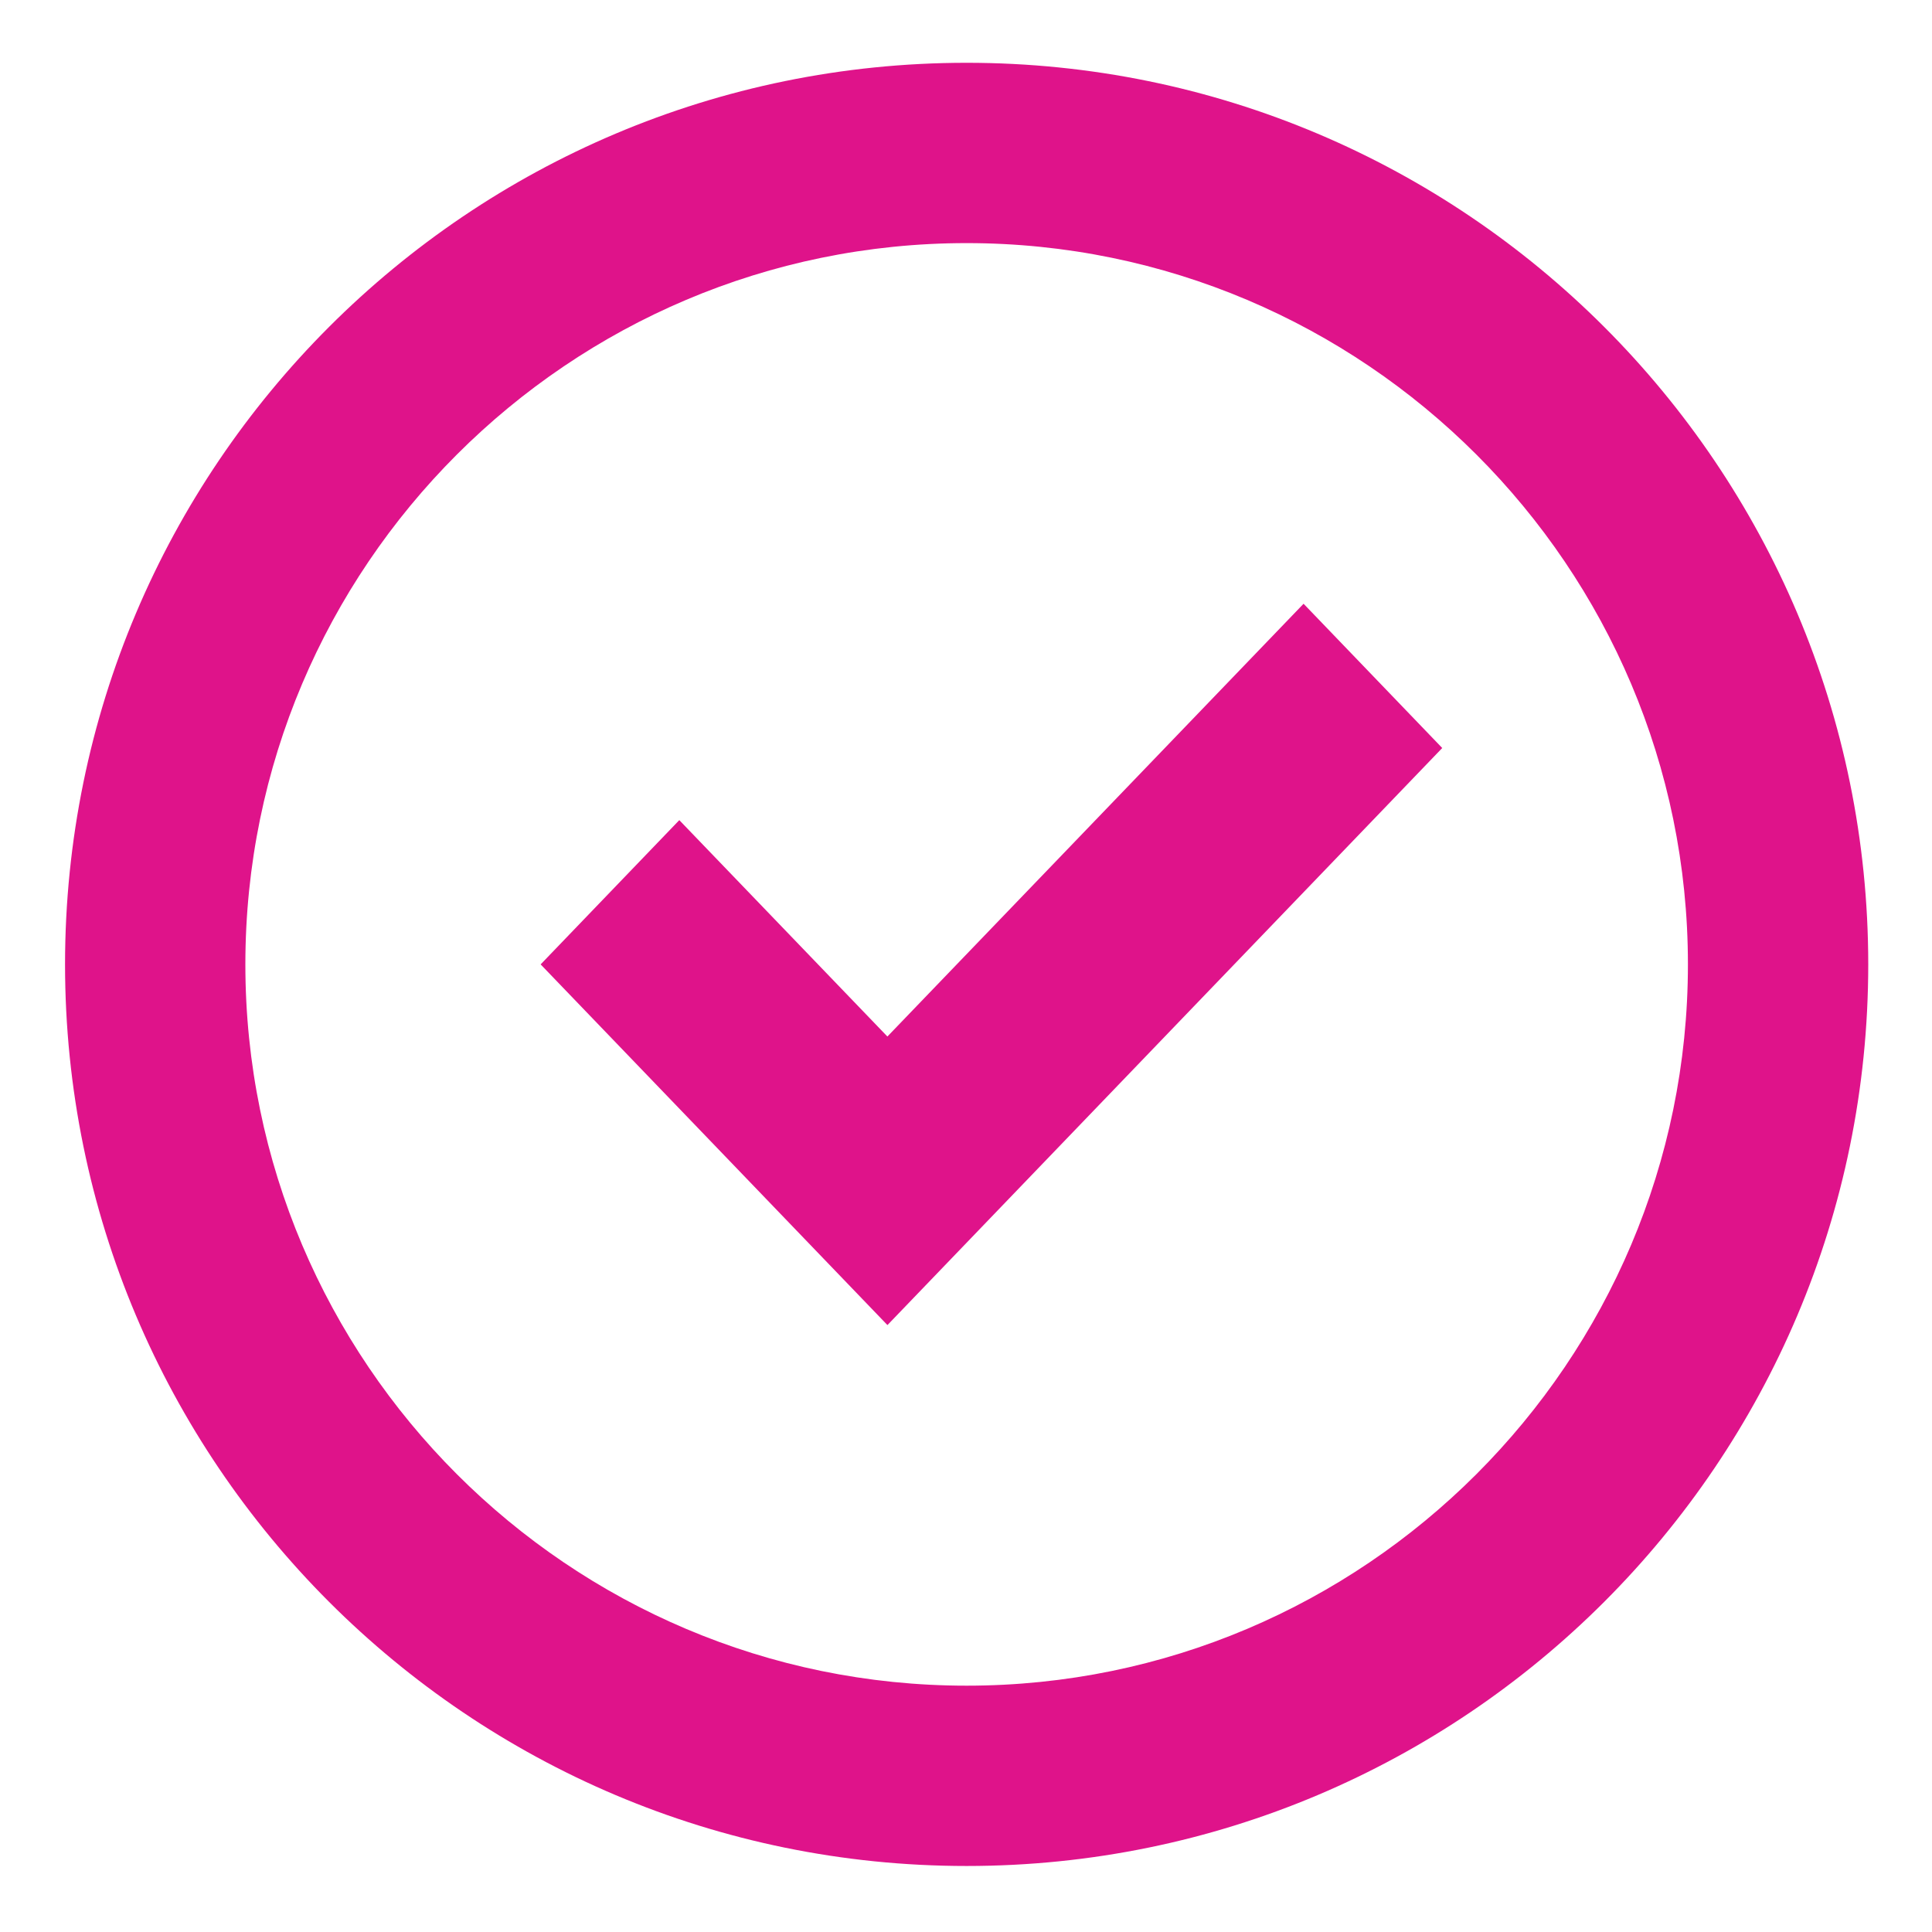 <?xml version="1.0" encoding="UTF-8" standalone="no"?>
<!DOCTYPE svg PUBLIC "-//W3C//DTD SVG 1.1//EN" "http://www.w3.org/Graphics/SVG/1.1/DTD/svg11.dtd">
<svg width="100%" height="100%" viewBox="0 0 6 6" version="1.1" xmlns="http://www.w3.org/2000/svg" xmlns:xlink="http://www.w3.org/1999/xlink" xml:space="preserve" xmlns:serif="http://www.serif.com/" style="fill-rule:evenodd;clip-rule:evenodd;stroke-linejoin:round;stroke-miterlimit:2;">
    <g id="Page-1" transform="matrix(1,0,0,1,0,-1)">
        <g id="itick.svg" transform="matrix(0.007,0,0,0.007,3.002,3.995)">
            <g id="Page-11" serif:id="Page-1">
                <g id="itick.svg1" serif:id="itick.svg" transform="matrix(1,0,0,1,-400,-400)">
                    <g id="Page-12" serif:id="Page-1">
                        <g id="Group">
                            <path id="minus_circle---1442-" serif:id="minus_circle-[#1442]" d="M400,720C223.52,720 80,576.44 80,400C80,223.52 223.52,80 400,80C576.44,80 720,223.52 720,400C720,576.44 576.44,720 400,720ZM0,400C0,620.92 179.08,800 400,800C620.88,800 800,620.92 800,400C800,179.08 620.88,0 400,0C179.08,0 0,179.08 0,400Z" style="fill:rgb(223,19,138);"/>
                            <path id="done_mini---1484-" serif:id="done_mini-[#1484]" d="M611,304L364.88,560L364.84,559.96L364.84,560L211,400L272.52,336L364.84,432L549.48,240L611,304Z" style="fill:rgb(223,19,138);"/>
                        </g>
                    </g>
                </g>
                <g id="itick.svg2" serif:id="itick.svg">
                </g>
            </g>
        </g>
    </g>
</svg>
